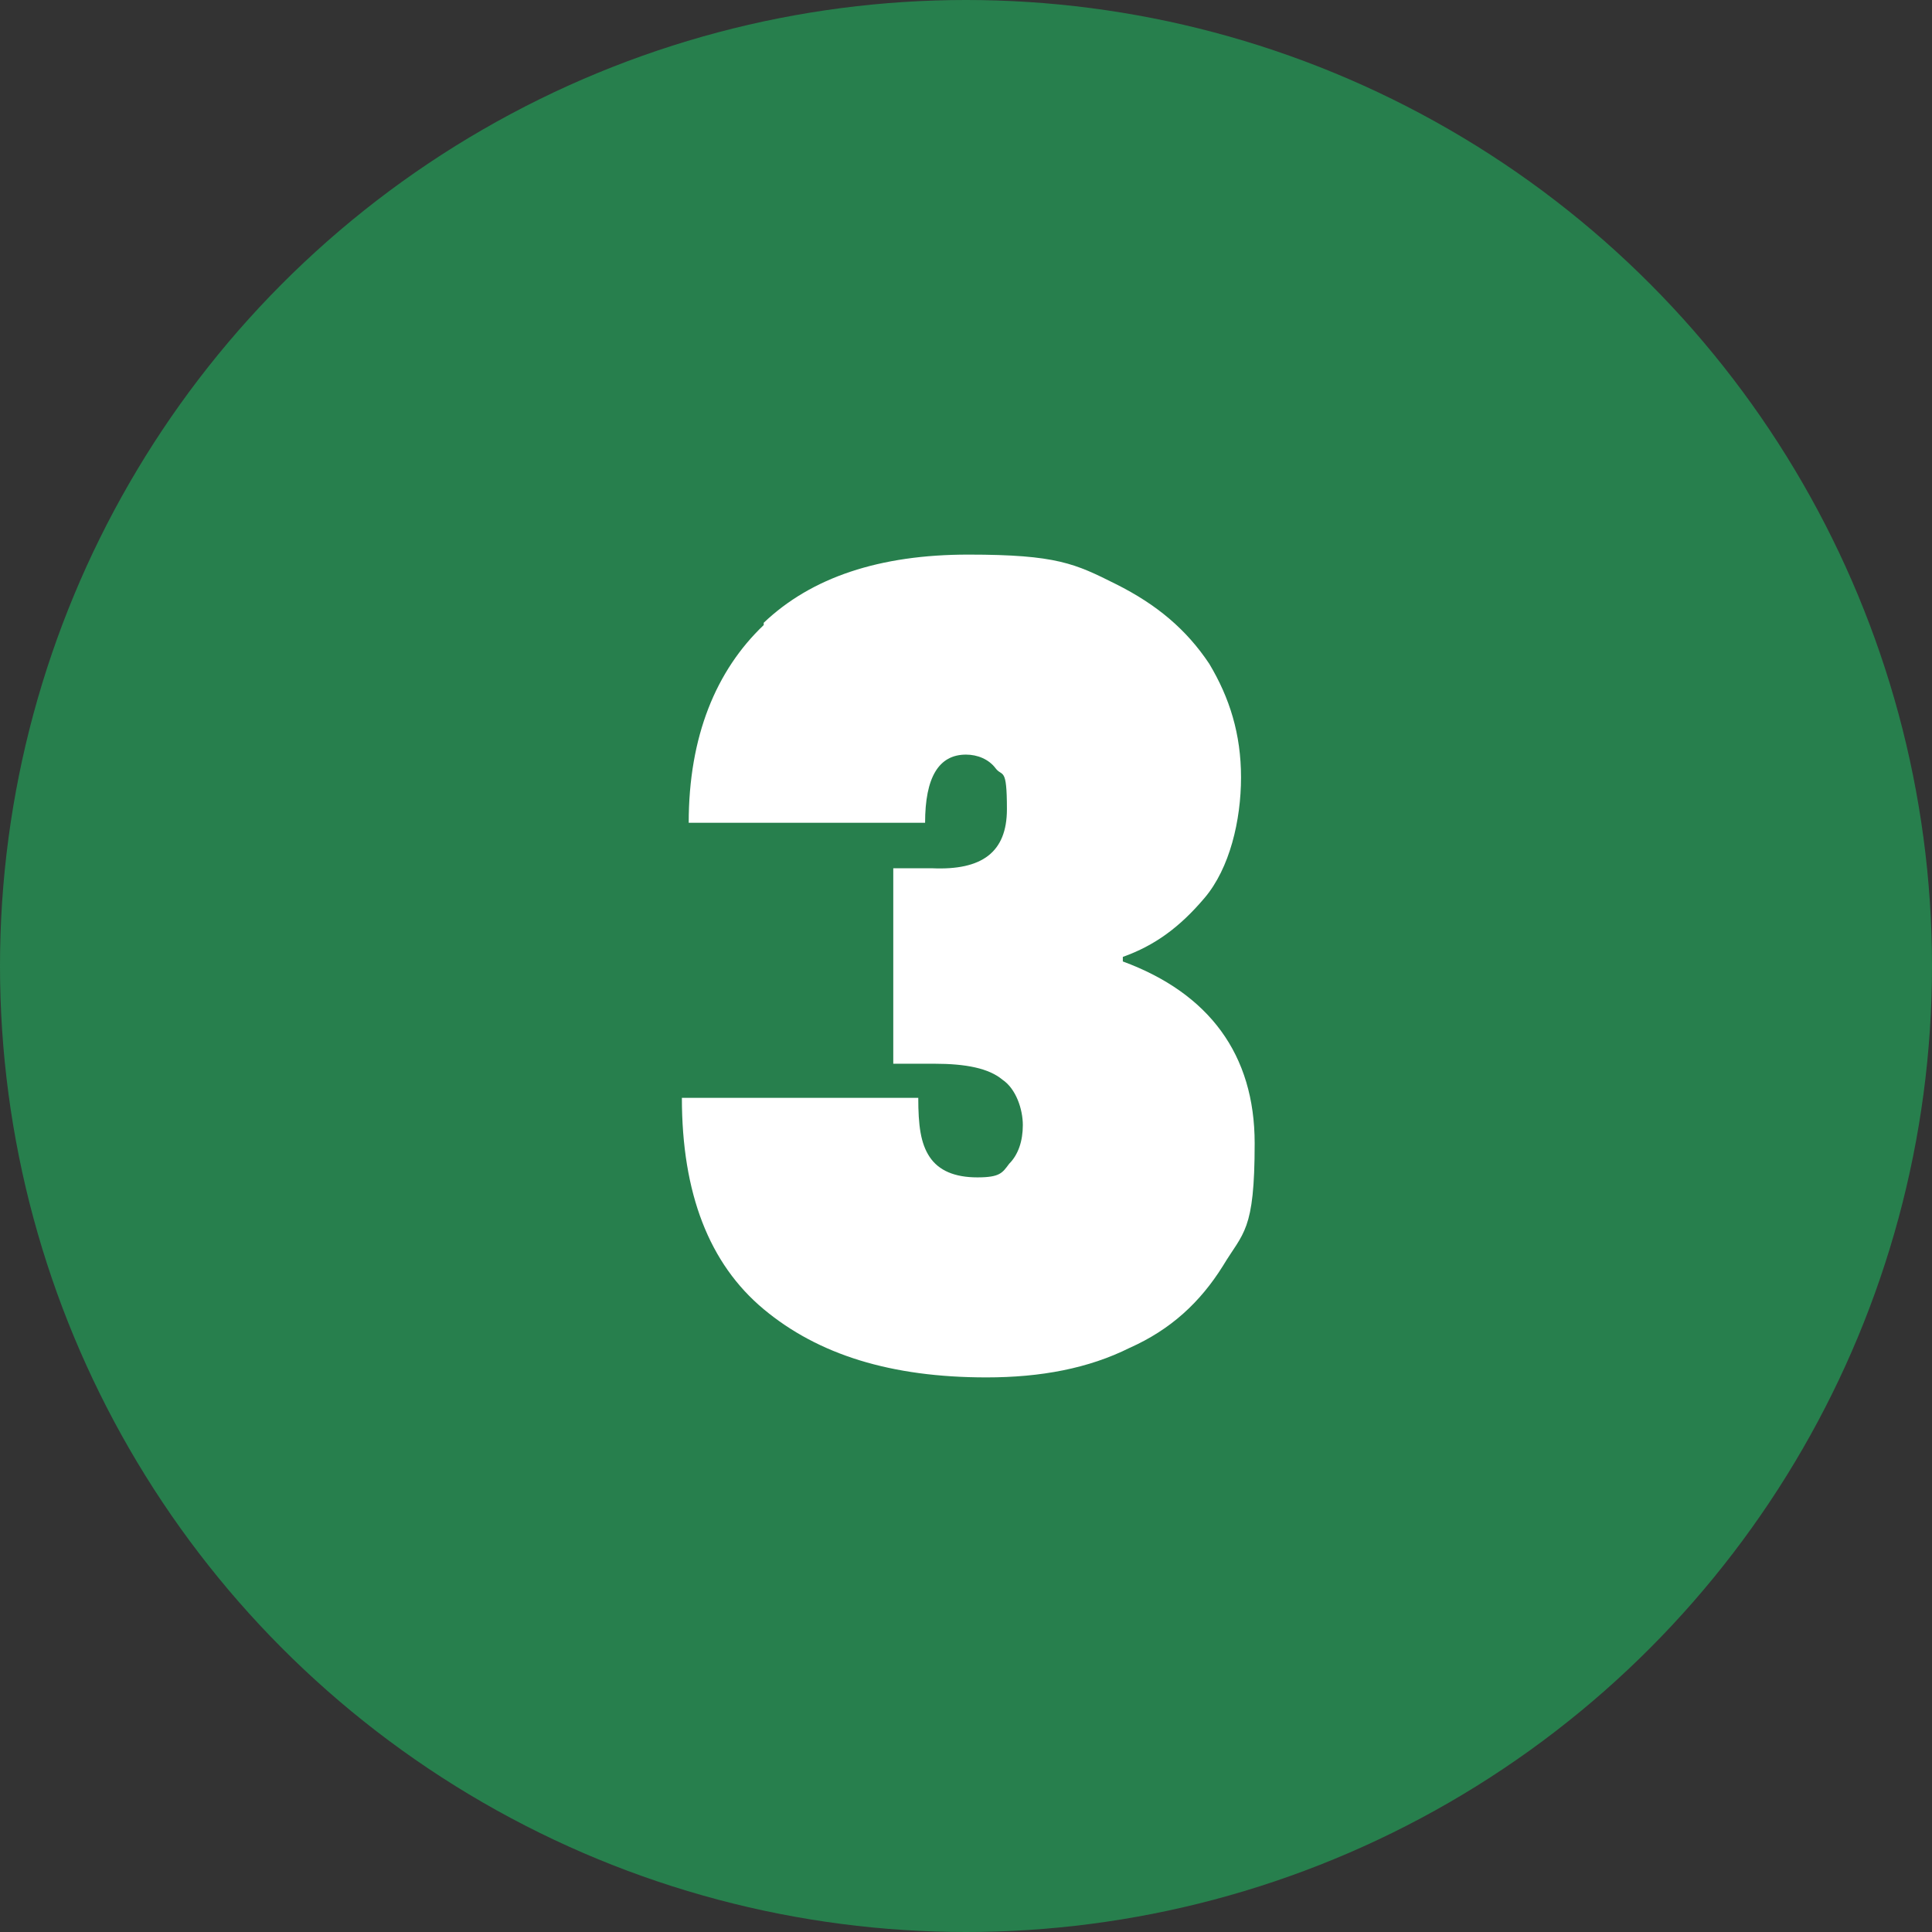 <?xml version="1.0" encoding="UTF-8"?> <svg xmlns="http://www.w3.org/2000/svg" id="_レイヤー_1" data-name="レイヤー_1" version="1.1" viewBox="0 0 85 85"><rect x="0" y="0" width="85" height="85" fill="#333333" stroke="none"/><defs><style> .st0 { fill: #fff; } .st1 { fill: #277f4d; } </style></defs><circle class="st1" cx="42.5" cy="42.5" r="42.5"></circle><path class="st0" d="M33.6,27.4c2.1-2,5.1-3,9-3s4.7.4,6.5,1.3c1.8.9,3.1,2,4.1,3.5.9,1.5,1.4,3.1,1.4,5s-.5,4-1.6,5.3c-1.1,1.3-2.2,2.1-3.6,2.6v.2c3.8,1.4,5.8,4.1,5.8,8s-.5,3.9-1.4,5.4c-1,1.6-2.3,2.8-4.1,3.6-1.8.9-3.9,1.3-6.3,1.3-4.2,0-7.4-1-9.8-3-2.4-2-3.6-5.1-3.6-9.3h10.4c0,1.2.1,2,.5,2.6.4.6,1.1.9,2.1.9s1.1-.2,1.4-.6c.4-.4.6-1,.6-1.7s-.3-1.6-.9-2c-.6-.5-1.6-.7-3-.7h-1.8v-8.6h1.7c2.2.1,3.3-.7,3.3-2.6s-.2-1.4-.5-1.8c-.3-.4-.8-.6-1.3-.6-1.2,0-1.8,1-1.8,3h-10.4c0-3.8,1.2-6.7,3.3-8.7Z"></path></svg> 